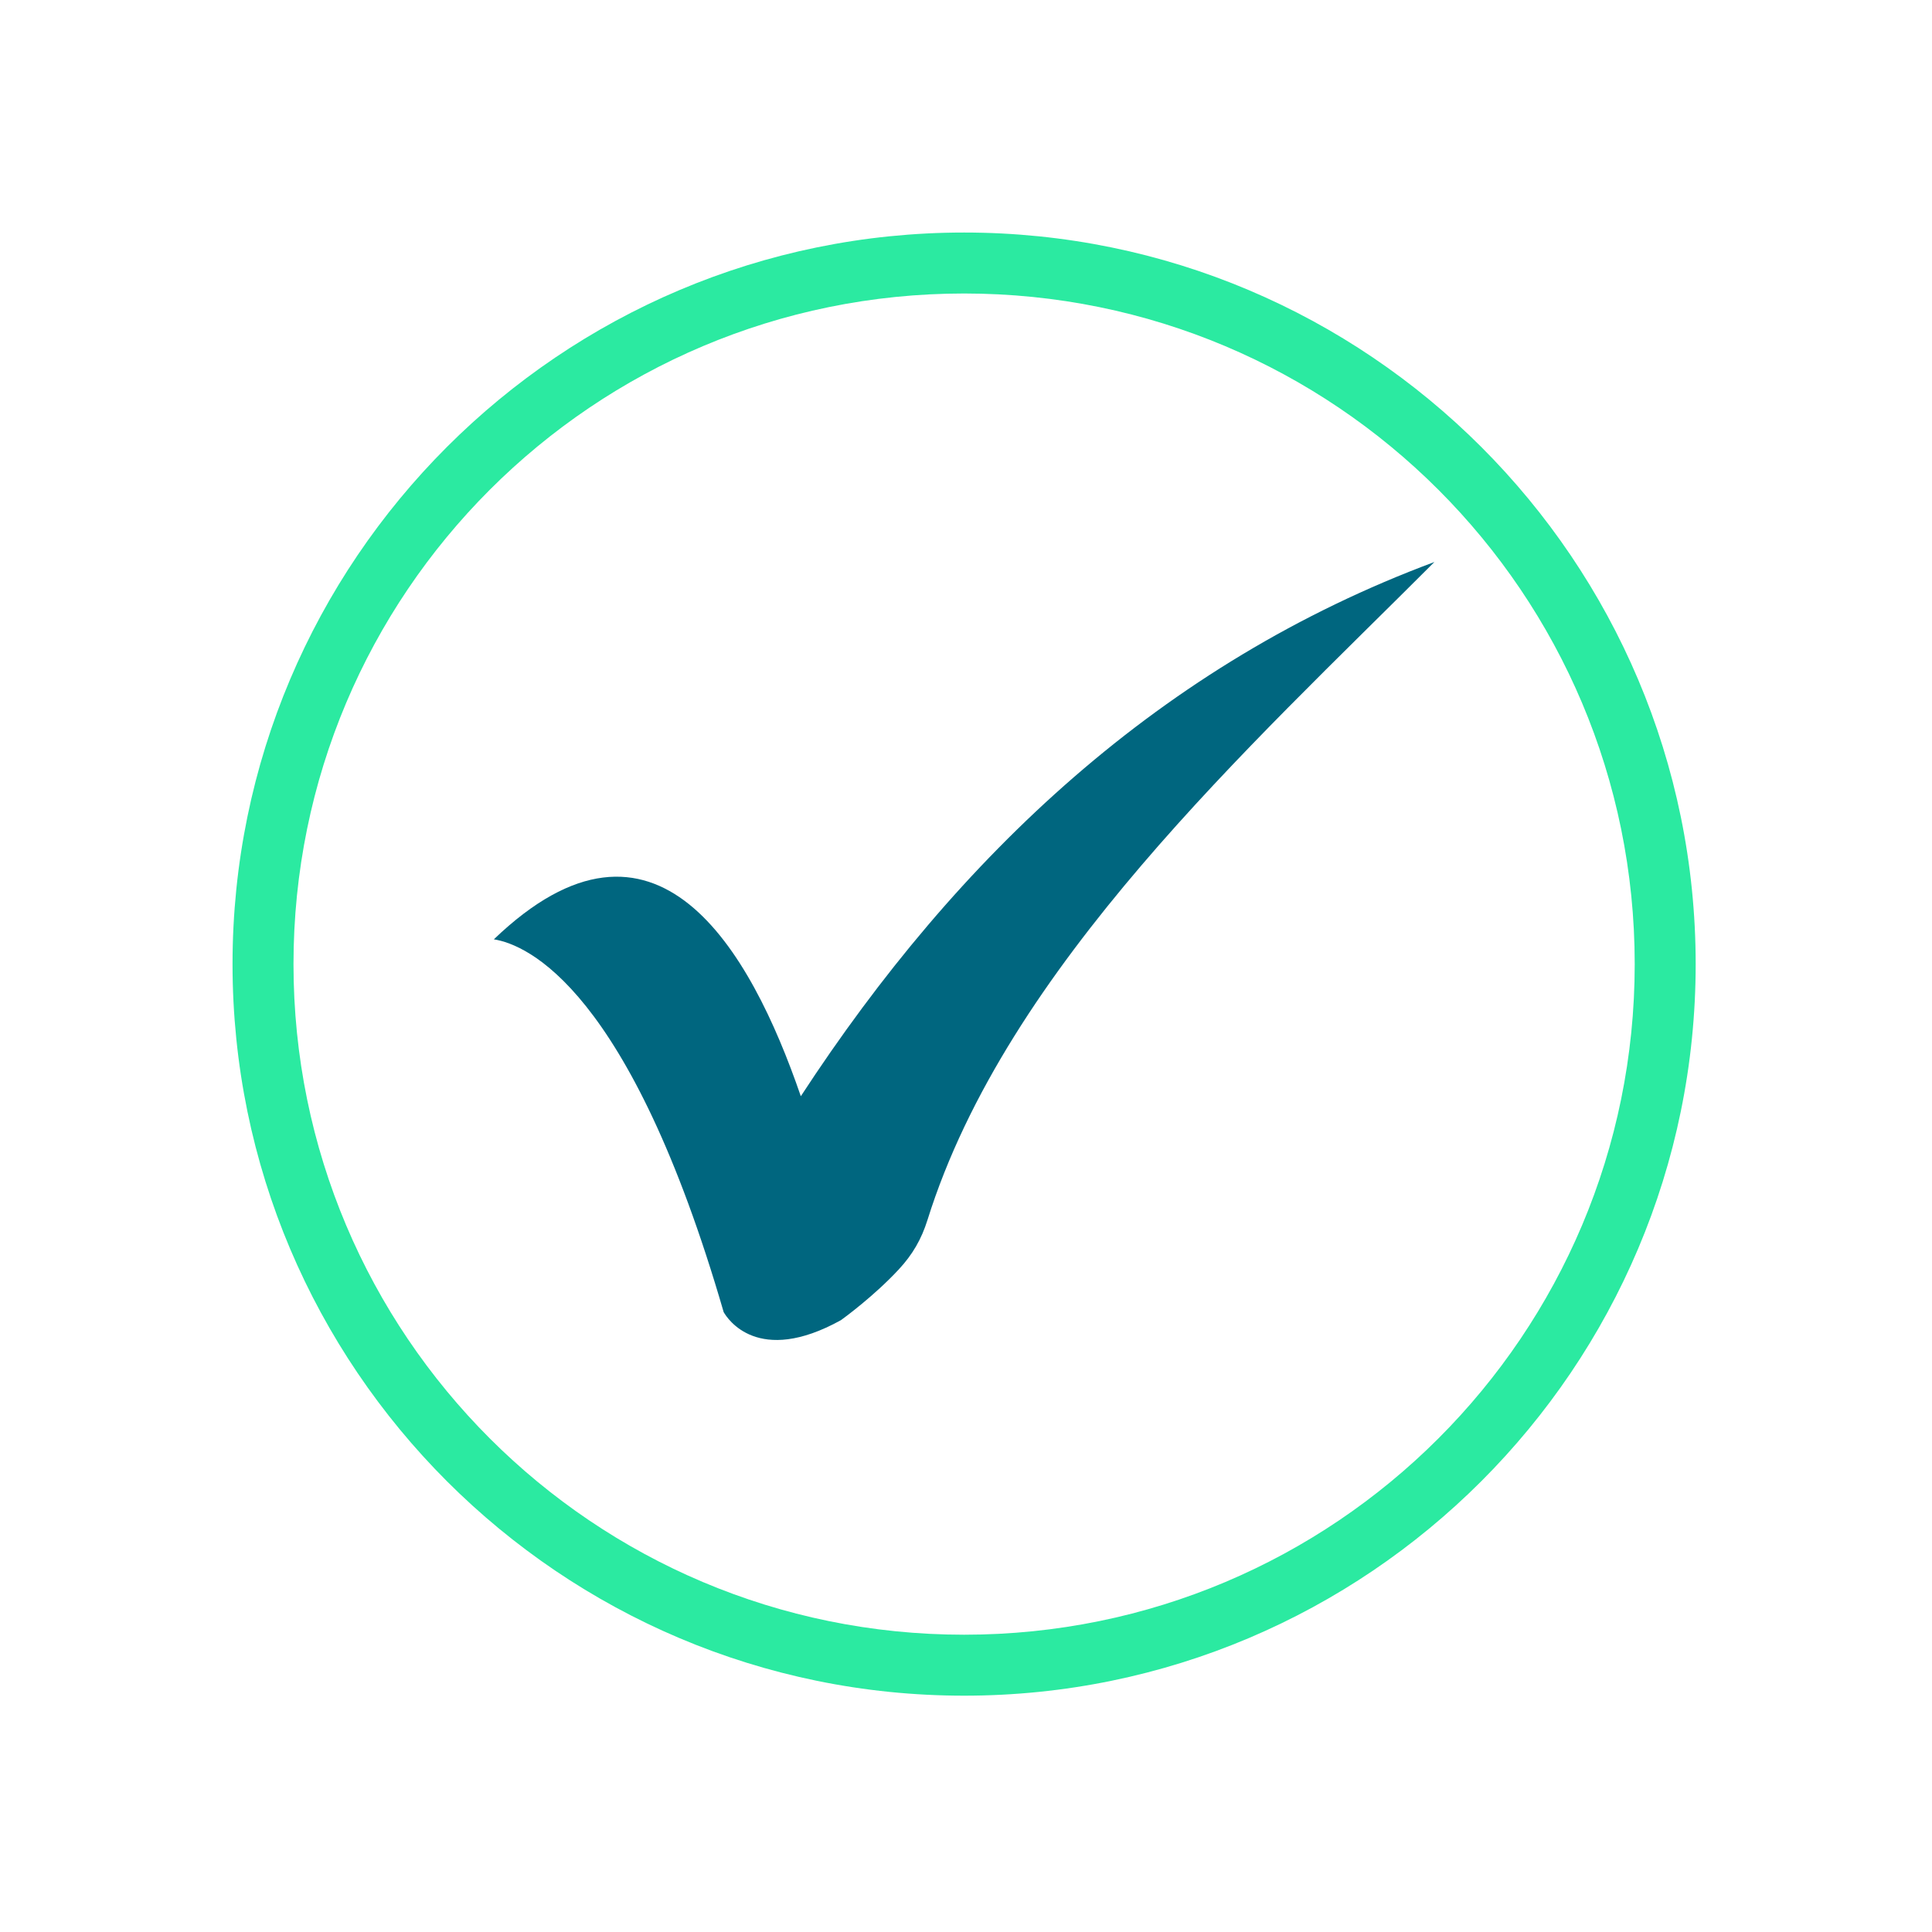 <?xml version="1.0" encoding="UTF-8"?>
<svg xmlns="http://www.w3.org/2000/svg" xmlns:xlink="http://www.w3.org/1999/xlink" width="515" zoomAndPan="magnify" viewBox="0 0 386.25 386.25" height="515" preserveAspectRatio="xMidYMid meet" version="1.0">
  <defs>
    <clipPath id="bfc8857a94">
      <path d="M 46.488 46.488 L 339.168 46.488 L 339.168 339.168 L 46.488 339.168 Z M 46.488 46.488 " clip-rule="nonzero"></path>
    </clipPath>
    <clipPath id="af71e4e4c6">
      <path d="M 98.582 112.355 L 287 112.355 L 287 268 L 98.582 268 Z M 98.582 112.355 " clip-rule="nonzero"></path>
    </clipPath>
  </defs>
  <g clip-path="url(#bfc8857a94)">
    <path fill="#2beaa1" d="M 192.746 46.488 C 112.043 46.488 46.488 112.043 46.488 192.746 C 46.488 273.449 112.043 339.004 192.746 339.004 C 273.449 339.004 339.004 273.449 339.004 192.746 C 339.004 112.043 273.449 46.488 192.746 46.488 Z M 192.746 58.676 C 266.859 58.676 326.816 118.633 326.816 192.746 C 326.816 266.859 266.859 326.816 192.746 326.816 C 118.633 326.816 58.676 266.859 58.676 192.746 C 58.676 118.633 118.633 58.676 192.746 58.676 Z M 192.746 58.676 " fill-opacity="1" fill-rule="nonzero"></path>
  </g>
  <g clip-path="url(#af71e4e4c6)">
    <path fill="#00667f" d="M 286.77 112.355 C 232.195 132.688 191.59 170.93 160.102 219.16 C 149.996 189.742 131.109 156.707 98.734 187.793 C 105.449 188.867 125.91 197.641 144.676 262.316 C 145.395 263.582 151.5 273.145 168.133 263.922 C 168.746 263.48 174.793 259.062 179.688 253.781 C 182.441 250.816 184.219 247.746 185.426 243.891 C 201.266 193.289 249.836 149.34 286.77 112.355 Z M 286.77 112.355 " fill-opacity="1" fill-rule="nonzero"></path>
  </g>
</svg>
